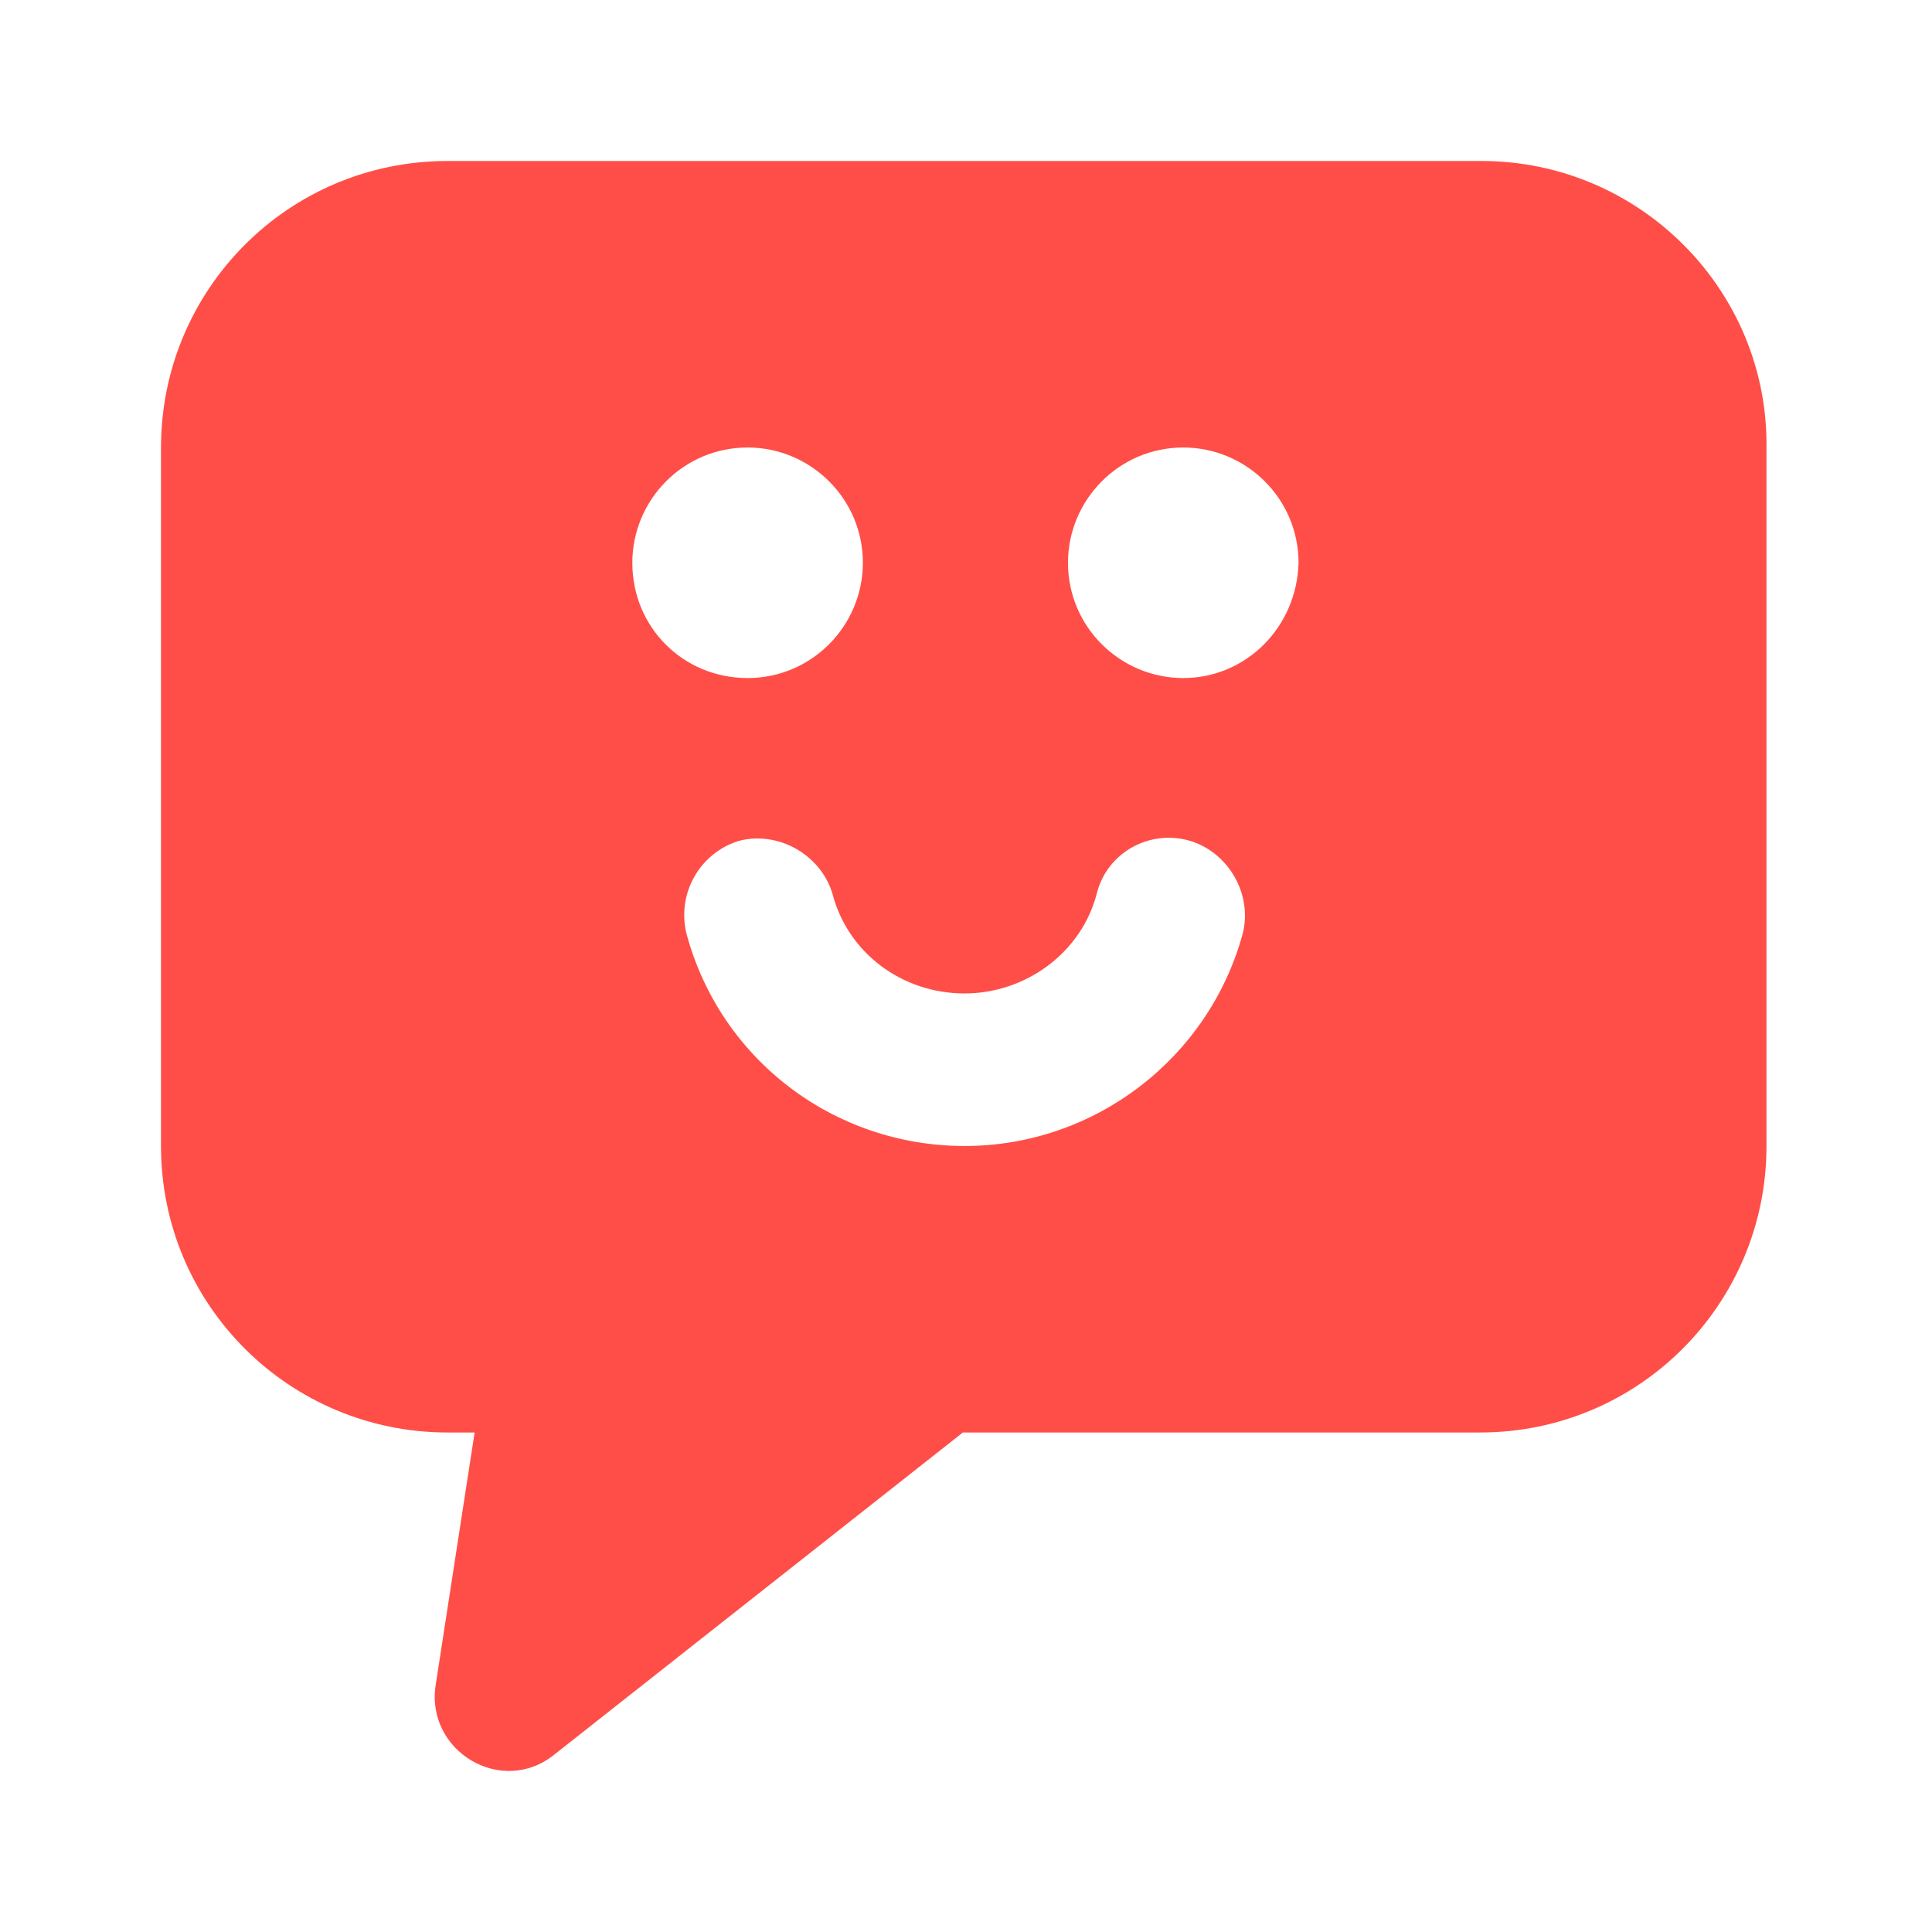 <svg width="24" height="24" viewBox="0 0 24 24" fill="none" xmlns="http://www.w3.org/2000/svg">
<path d="M18.406 2H5.559C3.579 2 2 3.601 2 5.559V14.236C2 16.215 3.601 17.795 5.559 17.795H5.896L5.412 20.933C5.285 21.754 6.233 22.323 6.886 21.796L11.961 17.795H18.385C20.364 17.795 21.944 16.195 21.944 14.236V5.559C21.965 3.601 20.364 2 18.406 2ZM7.855 6.991C7.855 6.212 8.486 5.559 9.287 5.559C10.066 5.559 10.719 6.191 10.719 6.991C10.719 7.77 10.087 8.423 9.287 8.423C8.486 8.423 7.855 7.792 7.855 6.991ZM15.436 11.603C15.015 13.141 13.604 14.236 11.982 14.236C10.361 14.236 8.95 13.162 8.529 11.603C8.402 11.098 8.697 10.592 9.181 10.445C9.666 10.319 10.192 10.614 10.34 11.098C10.529 11.835 11.203 12.341 11.982 12.341C12.741 12.341 13.436 11.835 13.625 11.098C13.752 10.592 14.278 10.298 14.783 10.445C15.268 10.592 15.563 11.119 15.436 11.603ZM14.699 8.423C13.92 8.423 13.267 7.792 13.267 6.991C13.267 6.212 13.899 5.559 14.699 5.559C15.478 5.559 16.131 6.191 16.131 6.991C16.11 7.792 15.478 8.423 14.699 8.423Z" fill="#FF4E48"/>
</svg>

